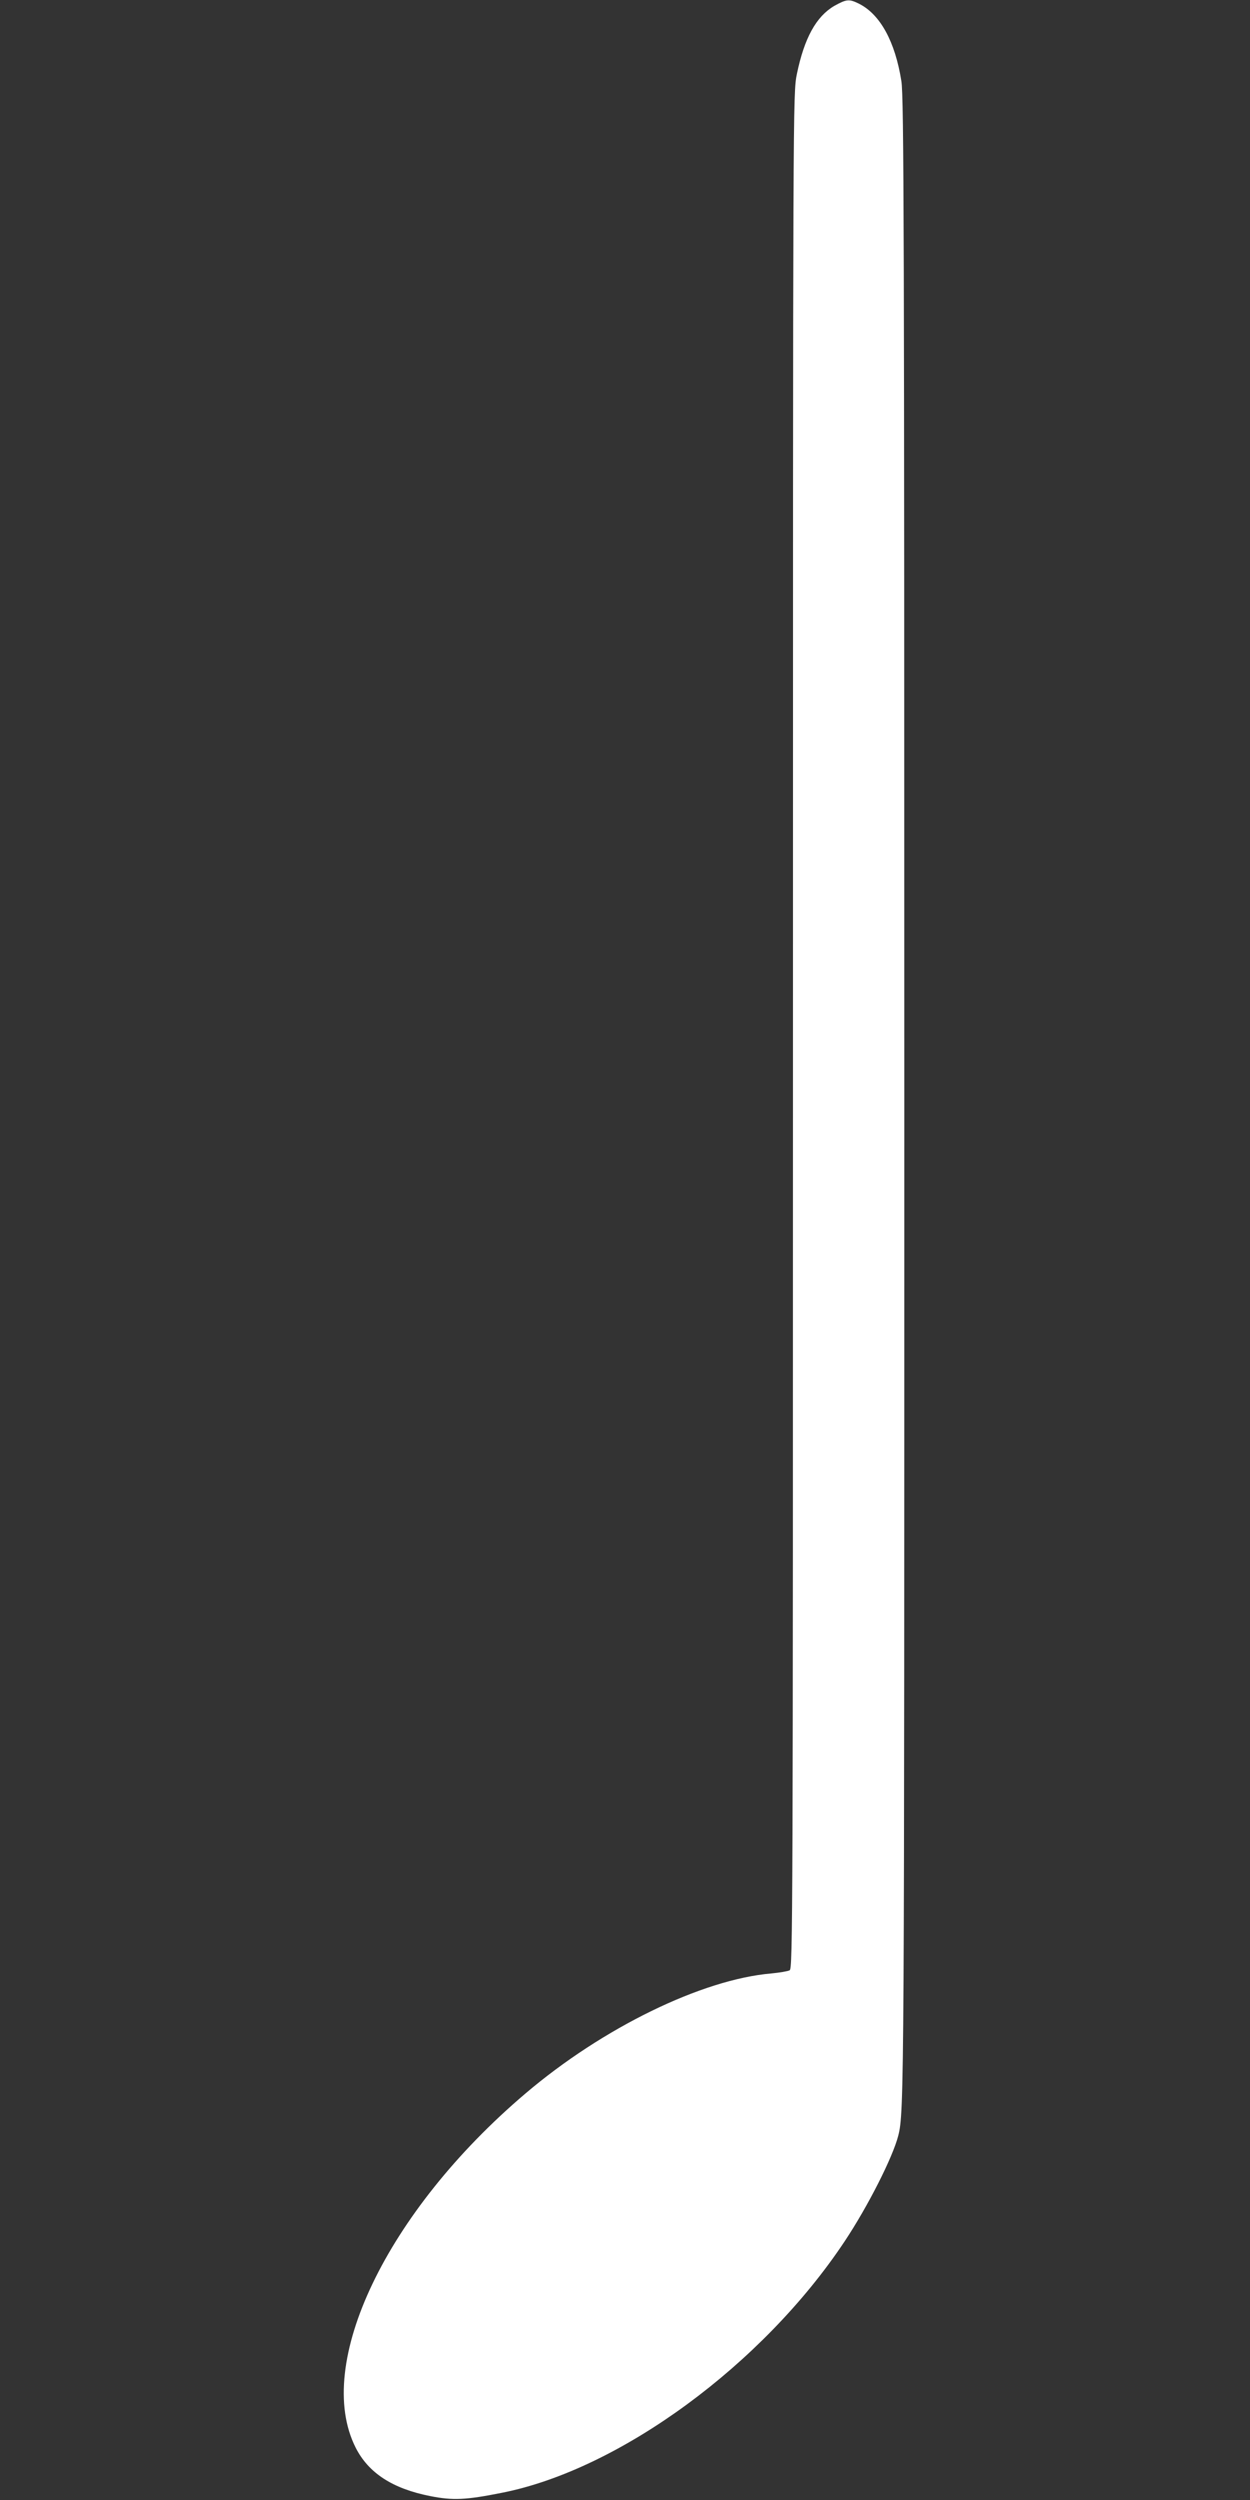 <?xml version="1.0" standalone="no"?>
<!DOCTYPE svg PUBLIC "-//W3C//DTD SVG 20010904//EN"
 "http://www.w3.org/TR/2001/REC-SVG-20010904/DTD/svg10.dtd">
<svg version="1.0" xmlns="http://www.w3.org/2000/svg"
 width="640pt" height="1280pt" viewBox="0 0 640 1280"
 preserveAspectRatio="xMidYMid meet">
<rect x="0" y="0" width="640" height="1280" fill="#333333" stroke="none"/>
<g transform="translate(0,1280) scale(0.1,-0.1)"
fill="#ffffff" stroke="none">
<path d="M4272 12770 c-93 -54 -154 -165 -192 -349 -20 -99 -20 -115 -20
-4900 0 -4562 -1 -4801 -17 -4809 -10 -5 -52 -12 -93 -16 -355 -30 -864 -278
-1260 -615 -711 -604 -1085 -1385 -869 -1813 66 -130 189 -210 382 -248 116
-23 182 -20 367 17 603 119 1336 657 1755 1288 119 179 246 430 274 540 31
120 31 243 31 5310 0 4430 -2 5133 -15 5210 -32 202 -108 340 -215 395 -52 26
-65 25 -128 -10z"/>
</g>
</svg>
